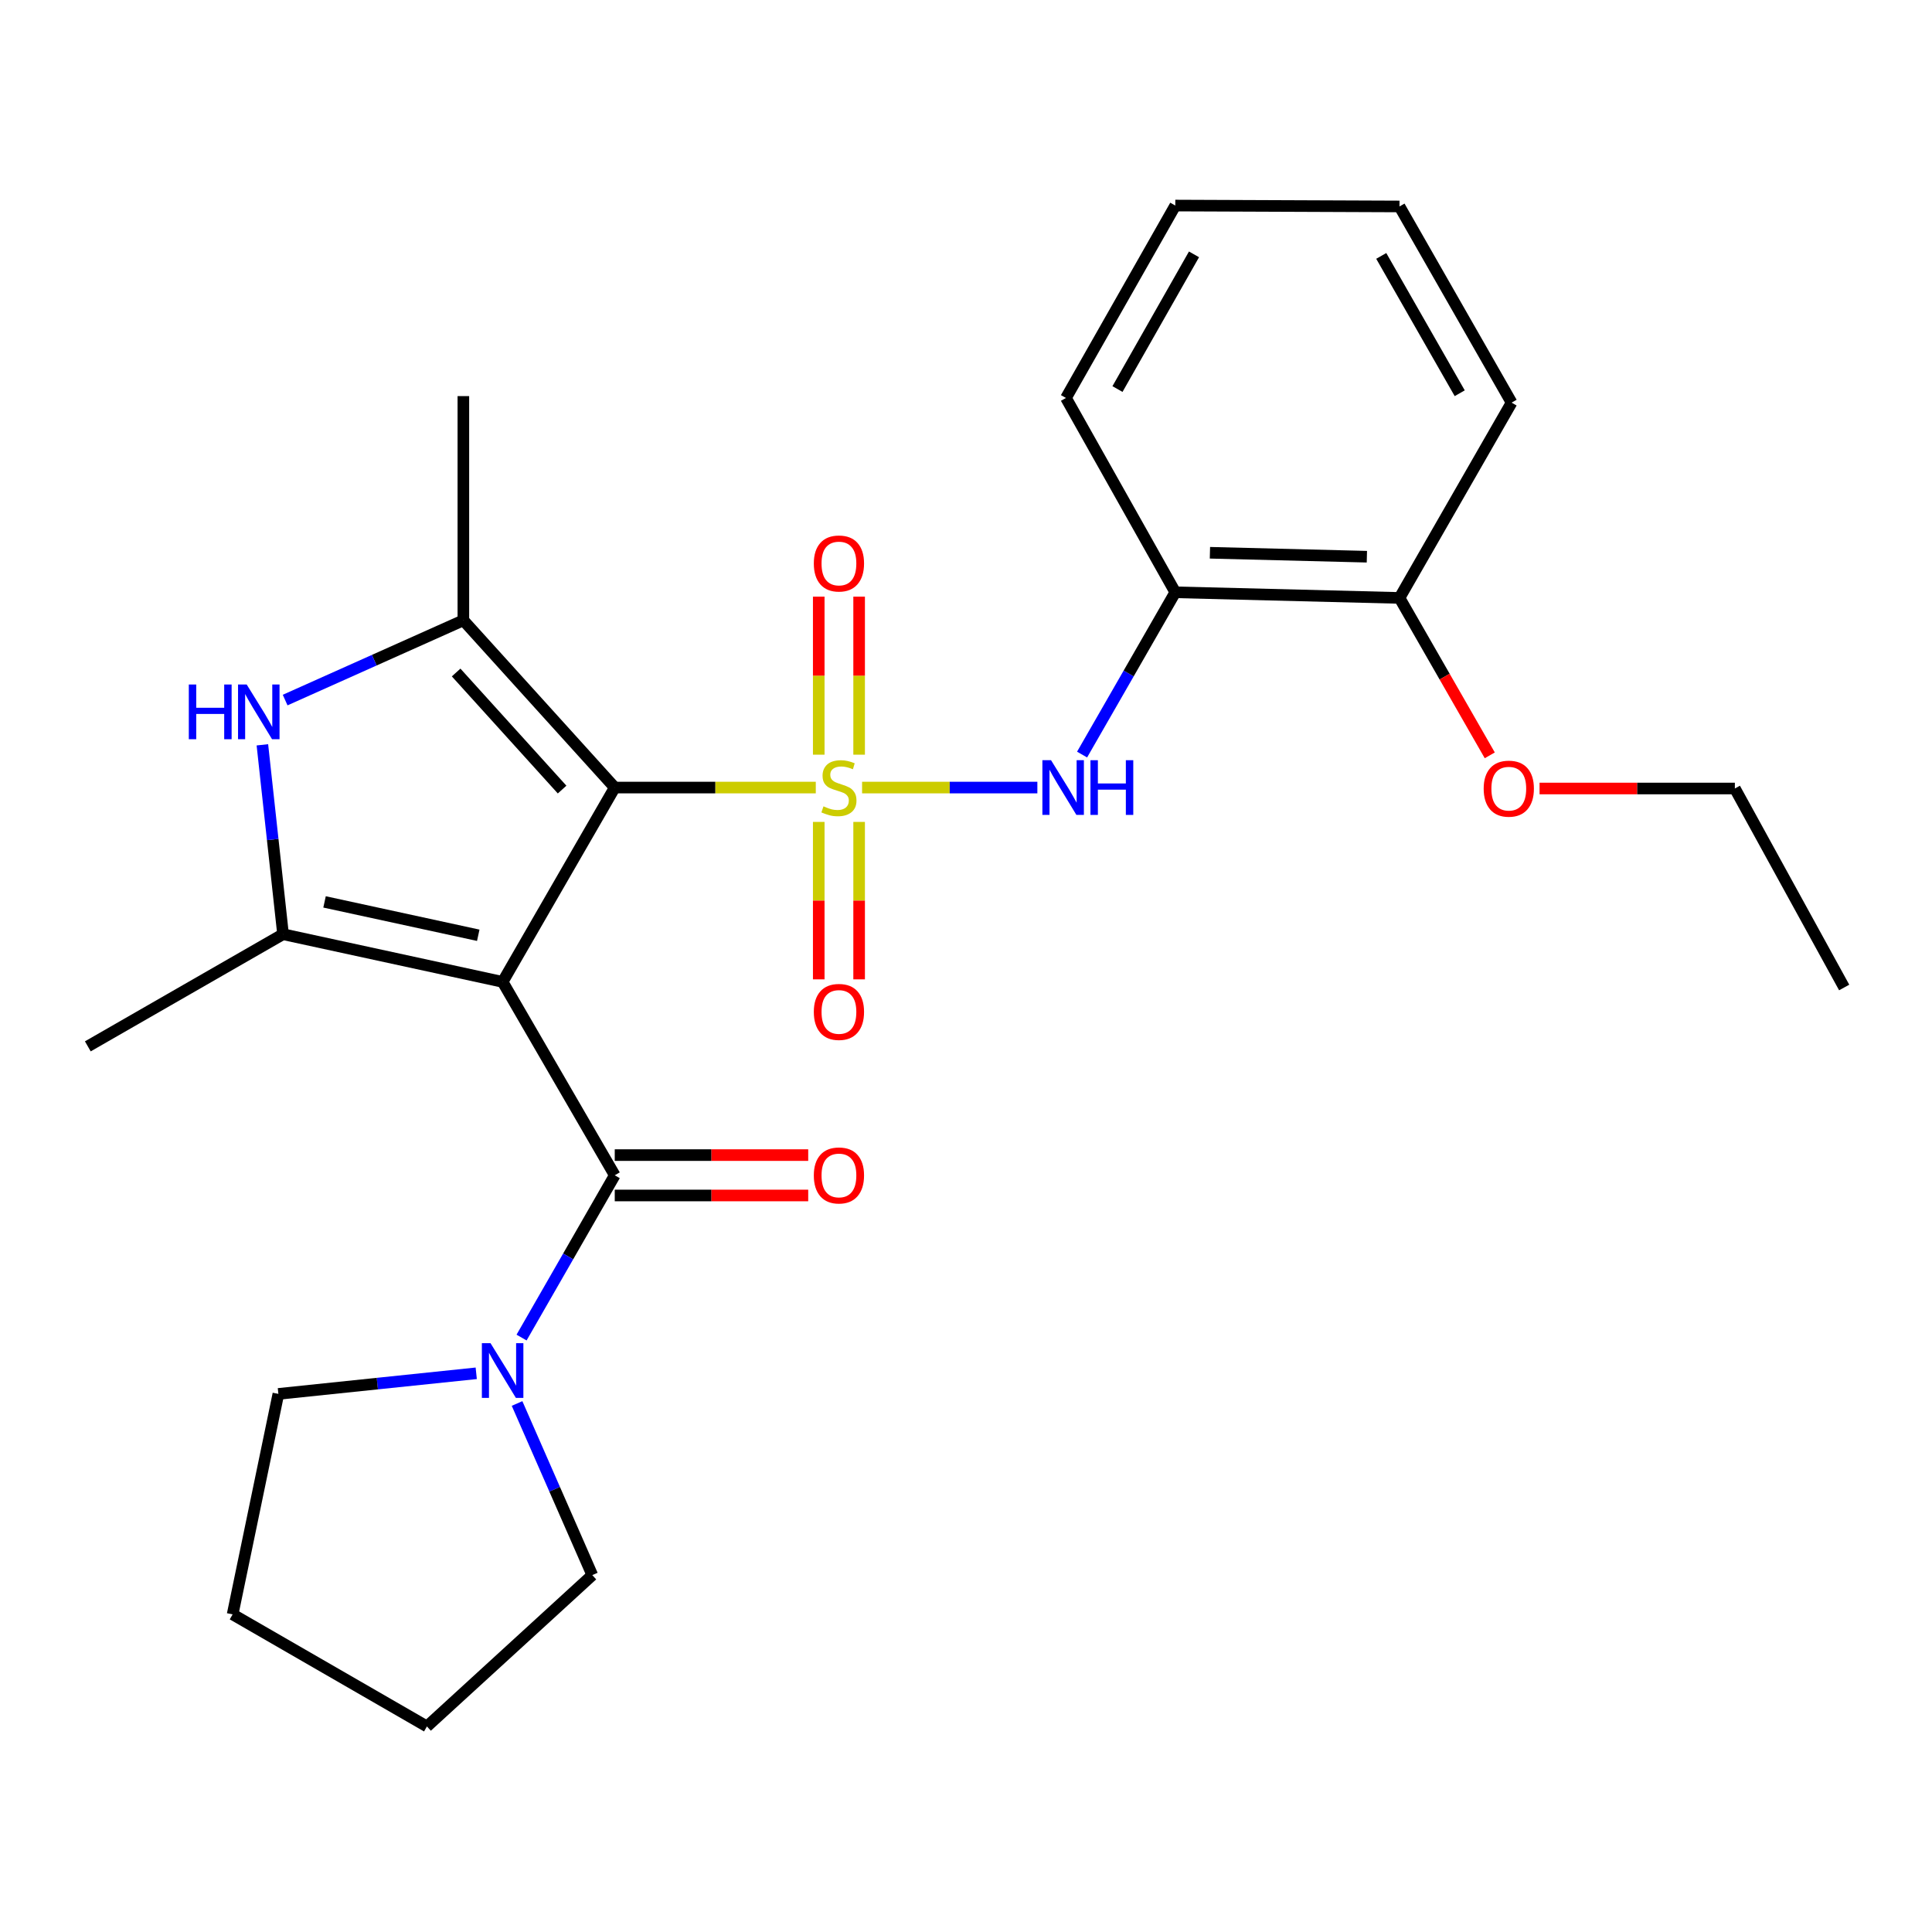 <?xml version='1.0' encoding='iso-8859-1'?>
<svg version='1.1' baseProfile='full'
              xmlns='http://www.w3.org/2000/svg'
                      xmlns:rdkit='http://www.rdkit.org/xml'
                      xmlns:xlink='http://www.w3.org/1999/xlink'
                  xml:space='preserve'
width='1000px' height='1000px' viewBox='0 0 1000 1000'>
<!-- END OF HEADER -->
<rect style='opacity:1.0;fill:#FFFFFF;stroke:none' width='1000' height='1000' x='0' y='0'> </rect>
<path class='bond-1' d='M 422.25,407.639 L 370.222,407.639' style='fill:none;fill-rule:evenodd;stroke:#CCCC00;stroke-width:6px;stroke-linecap:butt;stroke-linejoin:miter;stroke-opacity:1' />
<path class='bond-1' d='M 370.222,407.639 L 318.193,407.639' style='fill:none;fill-rule:evenodd;stroke:#000000;stroke-width:6px;stroke-linecap:butt;stroke-linejoin:miter;stroke-opacity:1' />
<path class='bond-6' d='M 446.212,407.639 L 491.575,407.639' style='fill:none;fill-rule:evenodd;stroke:#CCCC00;stroke-width:6px;stroke-linecap:butt;stroke-linejoin:miter;stroke-opacity:1' />
<path class='bond-6' d='M 491.575,407.639 L 536.938,407.639' style='fill:none;fill-rule:evenodd;stroke:#0000FF;stroke-width:6px;stroke-linecap:butt;stroke-linejoin:miter;stroke-opacity:1' />
<path class='bond-9' d='M 444.681,390.618 L 444.681,349.716' style='fill:none;fill-rule:evenodd;stroke:#CCCC00;stroke-width:6px;stroke-linecap:butt;stroke-linejoin:miter;stroke-opacity:1' />
<path class='bond-9' d='M 444.681,349.716 L 444.681,308.815' style='fill:none;fill-rule:evenodd;stroke:#FF0000;stroke-width:6px;stroke-linecap:butt;stroke-linejoin:miter;stroke-opacity:1' />
<path class='bond-9' d='M 423.78,390.618 L 423.78,349.716' style='fill:none;fill-rule:evenodd;stroke:#CCCC00;stroke-width:6px;stroke-linecap:butt;stroke-linejoin:miter;stroke-opacity:1' />
<path class='bond-9' d='M 423.78,349.716 L 423.78,308.815' style='fill:none;fill-rule:evenodd;stroke:#FF0000;stroke-width:6px;stroke-linecap:butt;stroke-linejoin:miter;stroke-opacity:1' />
<path class='bond-10' d='M 423.78,425.421 L 423.78,466.166' style='fill:none;fill-rule:evenodd;stroke:#CCCC00;stroke-width:6px;stroke-linecap:butt;stroke-linejoin:miter;stroke-opacity:1' />
<path class='bond-10' d='M 423.78,466.166 L 423.78,506.911' style='fill:none;fill-rule:evenodd;stroke:#FF0000;stroke-width:6px;stroke-linecap:butt;stroke-linejoin:miter;stroke-opacity:1' />
<path class='bond-10' d='M 444.681,425.421 L 444.681,466.166' style='fill:none;fill-rule:evenodd;stroke:#CCCC00;stroke-width:6px;stroke-linecap:butt;stroke-linejoin:miter;stroke-opacity:1' />
<path class='bond-10' d='M 444.681,466.166 L 444.681,506.911' style='fill:none;fill-rule:evenodd;stroke:#FF0000;stroke-width:6px;stroke-linecap:butt;stroke-linejoin:miter;stroke-opacity:1' />
<path class='bond-0' d='M 260.157,508.221 L 318.193,407.639' style='fill:none;fill-rule:evenodd;stroke:#000000;stroke-width:6px;stroke-linecap:butt;stroke-linejoin:miter;stroke-opacity:1' />
<path class='bond-2' d='M 260.157,508.221 L 146.501,483.546' style='fill:none;fill-rule:evenodd;stroke:#000000;stroke-width:6px;stroke-linecap:butt;stroke-linejoin:miter;stroke-opacity:1' />
<path class='bond-2' d='M 247.543,484.094 L 167.984,466.822' style='fill:none;fill-rule:evenodd;stroke:#000000;stroke-width:6px;stroke-linecap:butt;stroke-linejoin:miter;stroke-opacity:1' />
<path class='bond-4' d='M 260.157,508.221 L 318.193,608.327' style='fill:none;fill-rule:evenodd;stroke:#000000;stroke-width:6px;stroke-linecap:butt;stroke-linejoin:miter;stroke-opacity:1' />
<path class='bond-3' d='M 318.193,407.639 L 239.837,321.073' style='fill:none;fill-rule:evenodd;stroke:#000000;stroke-width:6px;stroke-linecap:butt;stroke-linejoin:miter;stroke-opacity:1' />
<path class='bond-3' d='M 290.944,408.681 L 236.094,348.085' style='fill:none;fill-rule:evenodd;stroke:#000000;stroke-width:6px;stroke-linecap:butt;stroke-linejoin:miter;stroke-opacity:1' />
<path class='bond-13' d='M 146.501,483.546 L 45.455,541.594' style='fill:none;fill-rule:evenodd;stroke:#000000;stroke-width:6px;stroke-linecap:butt;stroke-linejoin:miter;stroke-opacity:1' />
<path class='bond-26' d='M 146.501,483.546 L 141.155,434.531' style='fill:none;fill-rule:evenodd;stroke:#000000;stroke-width:6px;stroke-linecap:butt;stroke-linejoin:miter;stroke-opacity:1' />
<path class='bond-26' d='M 141.155,434.531 L 135.808,385.515' style='fill:none;fill-rule:evenodd;stroke:#0000FF;stroke-width:6px;stroke-linecap:butt;stroke-linejoin:miter;stroke-opacity:1' />
<path class='bond-5' d='M 239.837,321.073 L 193.713,341.715' style='fill:none;fill-rule:evenodd;stroke:#000000;stroke-width:6px;stroke-linecap:butt;stroke-linejoin:miter;stroke-opacity:1' />
<path class='bond-5' d='M 193.713,341.715 L 147.589,362.357' style='fill:none;fill-rule:evenodd;stroke:#0000FF;stroke-width:6px;stroke-linecap:butt;stroke-linejoin:miter;stroke-opacity:1' />
<path class='bond-14' d='M 239.837,321.073 L 239.837,205.024' style='fill:none;fill-rule:evenodd;stroke:#000000;stroke-width:6px;stroke-linecap:butt;stroke-linejoin:miter;stroke-opacity:1' />
<path class='bond-7' d='M 318.193,608.327 L 294.077,650.325' style='fill:none;fill-rule:evenodd;stroke:#000000;stroke-width:6px;stroke-linecap:butt;stroke-linejoin:miter;stroke-opacity:1' />
<path class='bond-7' d='M 294.077,650.325 L 269.961,692.323' style='fill:none;fill-rule:evenodd;stroke:#0000FF;stroke-width:6px;stroke-linecap:butt;stroke-linejoin:miter;stroke-opacity:1' />
<path class='bond-11' d='M 318.193,618.778 L 368.262,618.778' style='fill:none;fill-rule:evenodd;stroke:#000000;stroke-width:6px;stroke-linecap:butt;stroke-linejoin:miter;stroke-opacity:1' />
<path class='bond-11' d='M 368.262,618.778 L 418.33,618.778' style='fill:none;fill-rule:evenodd;stroke:#FF0000;stroke-width:6px;stroke-linecap:butt;stroke-linejoin:miter;stroke-opacity:1' />
<path class='bond-11' d='M 318.193,597.876 L 368.262,597.876' style='fill:none;fill-rule:evenodd;stroke:#000000;stroke-width:6px;stroke-linecap:butt;stroke-linejoin:miter;stroke-opacity:1' />
<path class='bond-11' d='M 368.262,597.876 L 418.33,597.876' style='fill:none;fill-rule:evenodd;stroke:#FF0000;stroke-width:6px;stroke-linecap:butt;stroke-linejoin:miter;stroke-opacity:1' />
<path class='bond-8' d='M 560.085,390.566 L 584.206,348.568' style='fill:none;fill-rule:evenodd;stroke:#0000FF;stroke-width:6px;stroke-linecap:butt;stroke-linejoin:miter;stroke-opacity:1' />
<path class='bond-8' d='M 584.206,348.568 L 608.327,306.57' style='fill:none;fill-rule:evenodd;stroke:#000000;stroke-width:6px;stroke-linecap:butt;stroke-linejoin:miter;stroke-opacity:1' />
<path class='bond-16' d='M 267.632,726.446 L 287.101,770.86' style='fill:none;fill-rule:evenodd;stroke:#0000FF;stroke-width:6px;stroke-linecap:butt;stroke-linejoin:miter;stroke-opacity:1' />
<path class='bond-16' d='M 287.101,770.86 L 306.57,815.273' style='fill:none;fill-rule:evenodd;stroke:#000000;stroke-width:6px;stroke-linecap:butt;stroke-linejoin:miter;stroke-opacity:1' />
<path class='bond-17' d='M 246.5,710.819 L 195.293,716.151' style='fill:none;fill-rule:evenodd;stroke:#0000FF;stroke-width:6px;stroke-linecap:butt;stroke-linejoin:miter;stroke-opacity:1' />
<path class='bond-17' d='M 195.293,716.151 L 144.086,721.484' style='fill:none;fill-rule:evenodd;stroke:#000000;stroke-width:6px;stroke-linecap:butt;stroke-linejoin:miter;stroke-opacity:1' />
<path class='bond-12' d='M 608.327,306.57 L 724.376,309.485' style='fill:none;fill-rule:evenodd;stroke:#000000;stroke-width:6px;stroke-linecap:butt;stroke-linejoin:miter;stroke-opacity:1' />
<path class='bond-12' d='M 626.259,286.112 L 707.493,288.153' style='fill:none;fill-rule:evenodd;stroke:#000000;stroke-width:6px;stroke-linecap:butt;stroke-linejoin:miter;stroke-opacity:1' />
<path class='bond-18' d='M 608.327,306.57 L 551.742,205.988' style='fill:none;fill-rule:evenodd;stroke:#000000;stroke-width:6px;stroke-linecap:butt;stroke-linejoin:miter;stroke-opacity:1' />
<path class='bond-15' d='M 724.376,309.485 L 747.74,350.224' style='fill:none;fill-rule:evenodd;stroke:#000000;stroke-width:6px;stroke-linecap:butt;stroke-linejoin:miter;stroke-opacity:1' />
<path class='bond-15' d='M 747.74,350.224 L 771.105,390.964' style='fill:none;fill-rule:evenodd;stroke:#FF0000;stroke-width:6px;stroke-linecap:butt;stroke-linejoin:miter;stroke-opacity:1' />
<path class='bond-19' d='M 724.376,309.485 L 782.4,208.403' style='fill:none;fill-rule:evenodd;stroke:#000000;stroke-width:6px;stroke-linecap:butt;stroke-linejoin:miter;stroke-opacity:1' />
<path class='bond-20' d='M 796.874,408.127 L 847.417,408.127' style='fill:none;fill-rule:evenodd;stroke:#FF0000;stroke-width:6px;stroke-linecap:butt;stroke-linejoin:miter;stroke-opacity:1' />
<path class='bond-20' d='M 847.417,408.127 L 897.961,408.127' style='fill:none;fill-rule:evenodd;stroke:#000000;stroke-width:6px;stroke-linecap:butt;stroke-linejoin:miter;stroke-opacity:1' />
<path class='bond-22' d='M 306.57,815.273 L 220.979,893.607' style='fill:none;fill-rule:evenodd;stroke:#000000;stroke-width:6px;stroke-linecap:butt;stroke-linejoin:miter;stroke-opacity:1' />
<path class='bond-21' d='M 144.086,721.484 L 120.409,835.594' style='fill:none;fill-rule:evenodd;stroke:#000000;stroke-width:6px;stroke-linecap:butt;stroke-linejoin:miter;stroke-opacity:1' />
<path class='bond-23' d='M 551.742,205.988 L 608.327,106.393' style='fill:none;fill-rule:evenodd;stroke:#000000;stroke-width:6px;stroke-linecap:butt;stroke-linejoin:miter;stroke-opacity:1' />
<path class='bond-23' d='M 578.403,201.374 L 618.012,131.658' style='fill:none;fill-rule:evenodd;stroke:#000000;stroke-width:6px;stroke-linecap:butt;stroke-linejoin:miter;stroke-opacity:1' />
<path class='bond-27' d='M 782.4,208.403 L 724.376,106.858' style='fill:none;fill-rule:evenodd;stroke:#000000;stroke-width:6px;stroke-linecap:butt;stroke-linejoin:miter;stroke-opacity:1' />
<path class='bond-27' d='M 755.549,203.541 L 714.932,132.46' style='fill:none;fill-rule:evenodd;stroke:#000000;stroke-width:6px;stroke-linecap:butt;stroke-linejoin:miter;stroke-opacity:1' />
<path class='bond-24' d='M 897.961,408.127 L 954.545,511.124' style='fill:none;fill-rule:evenodd;stroke:#000000;stroke-width:6px;stroke-linecap:butt;stroke-linejoin:miter;stroke-opacity:1' />
<path class='bond-28' d='M 120.409,835.594 L 220.979,893.607' style='fill:none;fill-rule:evenodd;stroke:#000000;stroke-width:6px;stroke-linecap:butt;stroke-linejoin:miter;stroke-opacity:1' />
<path class='bond-25' d='M 608.327,106.393 L 724.376,106.858' style='fill:none;fill-rule:evenodd;stroke:#000000;stroke-width:6px;stroke-linecap:butt;stroke-linejoin:miter;stroke-opacity:1' />
<path  class='atom-0' d='M 426.231 417.359
Q 426.551 417.479, 427.871 418.039
Q 429.191 418.599, 430.631 418.959
Q 432.111 419.279, 433.551 419.279
Q 436.231 419.279, 437.791 417.999
Q 439.351 416.679, 439.351 414.399
Q 439.351 412.839, 438.551 411.879
Q 437.791 410.919, 436.591 410.399
Q 435.391 409.879, 433.391 409.279
Q 430.871 408.519, 429.351 407.799
Q 427.871 407.079, 426.791 405.559
Q 425.751 404.039, 425.751 401.479
Q 425.751 397.919, 428.151 395.719
Q 430.591 393.519, 435.391 393.519
Q 438.671 393.519, 442.391 395.079
L 441.471 398.159
Q 438.071 396.759, 435.511 396.759
Q 432.751 396.759, 431.231 397.919
Q 429.711 399.039, 429.751 400.999
Q 429.751 402.519, 430.511 403.439
Q 431.311 404.359, 432.431 404.879
Q 433.591 405.399, 435.511 405.999
Q 438.071 406.799, 439.591 407.599
Q 441.111 408.399, 442.191 410.039
Q 443.311 411.639, 443.311 414.399
Q 443.311 418.319, 440.671 420.439
Q 438.071 422.519, 433.711 422.519
Q 431.191 422.519, 429.271 421.959
Q 427.391 421.439, 425.151 420.519
L 426.231 417.359
' fill='#CCCC00'/>
<path  class='atom-6' d='M 97.728 354.301
L 101.568 354.301
L 101.568 366.341
L 116.048 366.341
L 116.048 354.301
L 119.888 354.301
L 119.888 382.621
L 116.048 382.621
L 116.048 369.541
L 101.568 369.541
L 101.568 382.621
L 97.728 382.621
L 97.728 354.301
' fill='#0000FF'/>
<path  class='atom-6' d='M 127.688 354.301
L 136.968 369.301
Q 137.888 370.781, 139.368 373.461
Q 140.848 376.141, 140.928 376.301
L 140.928 354.301
L 144.688 354.301
L 144.688 382.621
L 140.808 382.621
L 130.848 366.221
Q 129.688 364.301, 128.448 362.101
Q 127.248 359.901, 126.888 359.221
L 126.888 382.621
L 123.208 382.621
L 123.208 354.301
L 127.688 354.301
' fill='#0000FF'/>
<path  class='atom-7' d='M 544.019 393.479
L 553.299 408.479
Q 554.219 409.959, 555.699 412.639
Q 557.179 415.319, 557.259 415.479
L 557.259 393.479
L 561.019 393.479
L 561.019 421.799
L 557.139 421.799
L 547.179 405.399
Q 546.019 403.479, 544.779 401.279
Q 543.579 399.079, 543.219 398.399
L 543.219 421.799
L 539.539 421.799
L 539.539 393.479
L 544.019 393.479
' fill='#0000FF'/>
<path  class='atom-7' d='M 564.419 393.479
L 568.259 393.479
L 568.259 405.519
L 582.739 405.519
L 582.739 393.479
L 586.579 393.479
L 586.579 421.799
L 582.739 421.799
L 582.739 408.719
L 568.259 408.719
L 568.259 421.799
L 564.419 421.799
L 564.419 393.479
' fill='#0000FF'/>
<path  class='atom-8' d='M 253.897 695.236
L 263.177 710.236
Q 264.097 711.716, 265.577 714.396
Q 267.057 717.076, 267.137 717.236
L 267.137 695.236
L 270.897 695.236
L 270.897 723.556
L 267.017 723.556
L 257.057 707.156
Q 255.897 705.236, 254.657 703.036
Q 253.457 700.836, 253.097 700.156
L 253.097 723.556
L 249.417 723.556
L 249.417 695.236
L 253.897 695.236
' fill='#0000FF'/>
<path  class='atom-10' d='M 421.231 291.659
Q 421.231 284.859, 424.591 281.059
Q 427.951 277.259, 434.231 277.259
Q 440.511 277.259, 443.871 281.059
Q 447.231 284.859, 447.231 291.659
Q 447.231 298.539, 443.831 302.459
Q 440.431 306.339, 434.231 306.339
Q 427.991 306.339, 424.591 302.459
Q 421.231 298.579, 421.231 291.659
M 434.231 303.139
Q 438.551 303.139, 440.871 300.259
Q 443.231 297.339, 443.231 291.659
Q 443.231 286.099, 440.871 283.299
Q 438.551 280.459, 434.231 280.459
Q 429.911 280.459, 427.551 283.259
Q 425.231 286.059, 425.231 291.659
Q 425.231 297.379, 427.551 300.259
Q 429.911 303.139, 434.231 303.139
' fill='#FF0000'/>
<path  class='atom-11' d='M 421.231 523.768
Q 421.231 516.968, 424.591 513.168
Q 427.951 509.368, 434.231 509.368
Q 440.511 509.368, 443.871 513.168
Q 447.231 516.968, 447.231 523.768
Q 447.231 530.648, 443.831 534.568
Q 440.431 538.448, 434.231 538.448
Q 427.991 538.448, 424.591 534.568
Q 421.231 530.688, 421.231 523.768
M 434.231 535.248
Q 438.551 535.248, 440.871 532.368
Q 443.231 529.448, 443.231 523.768
Q 443.231 518.208, 440.871 515.408
Q 438.551 512.568, 434.231 512.568
Q 429.911 512.568, 427.551 515.368
Q 425.231 518.168, 425.231 523.768
Q 425.231 529.488, 427.551 532.368
Q 429.911 535.248, 434.231 535.248
' fill='#FF0000'/>
<path  class='atom-12' d='M 421.231 608.407
Q 421.231 601.607, 424.591 597.807
Q 427.951 594.007, 434.231 594.007
Q 440.511 594.007, 443.871 597.807
Q 447.231 601.607, 447.231 608.407
Q 447.231 615.287, 443.831 619.207
Q 440.431 623.087, 434.231 623.087
Q 427.991 623.087, 424.591 619.207
Q 421.231 615.327, 421.231 608.407
M 434.231 619.887
Q 438.551 619.887, 440.871 617.007
Q 443.231 614.087, 443.231 608.407
Q 443.231 602.847, 440.871 600.047
Q 438.551 597.207, 434.231 597.207
Q 429.911 597.207, 427.551 600.007
Q 425.231 602.807, 425.231 608.407
Q 425.231 614.127, 427.551 617.007
Q 429.911 619.887, 434.231 619.887
' fill='#FF0000'/>
<path  class='atom-16' d='M 767.948 408.207
Q 767.948 401.407, 771.308 397.607
Q 774.668 393.807, 780.948 393.807
Q 787.228 393.807, 790.588 397.607
Q 793.948 401.407, 793.948 408.207
Q 793.948 415.087, 790.548 419.007
Q 787.148 422.887, 780.948 422.887
Q 774.708 422.887, 771.308 419.007
Q 767.948 415.127, 767.948 408.207
M 780.948 419.687
Q 785.268 419.687, 787.588 416.807
Q 789.948 413.887, 789.948 408.207
Q 789.948 402.647, 787.588 399.847
Q 785.268 397.007, 780.948 397.007
Q 776.628 397.007, 774.268 399.807
Q 771.948 402.607, 771.948 408.207
Q 771.948 413.927, 774.268 416.807
Q 776.628 419.687, 780.948 419.687
' fill='#FF0000'/>
</svg>
